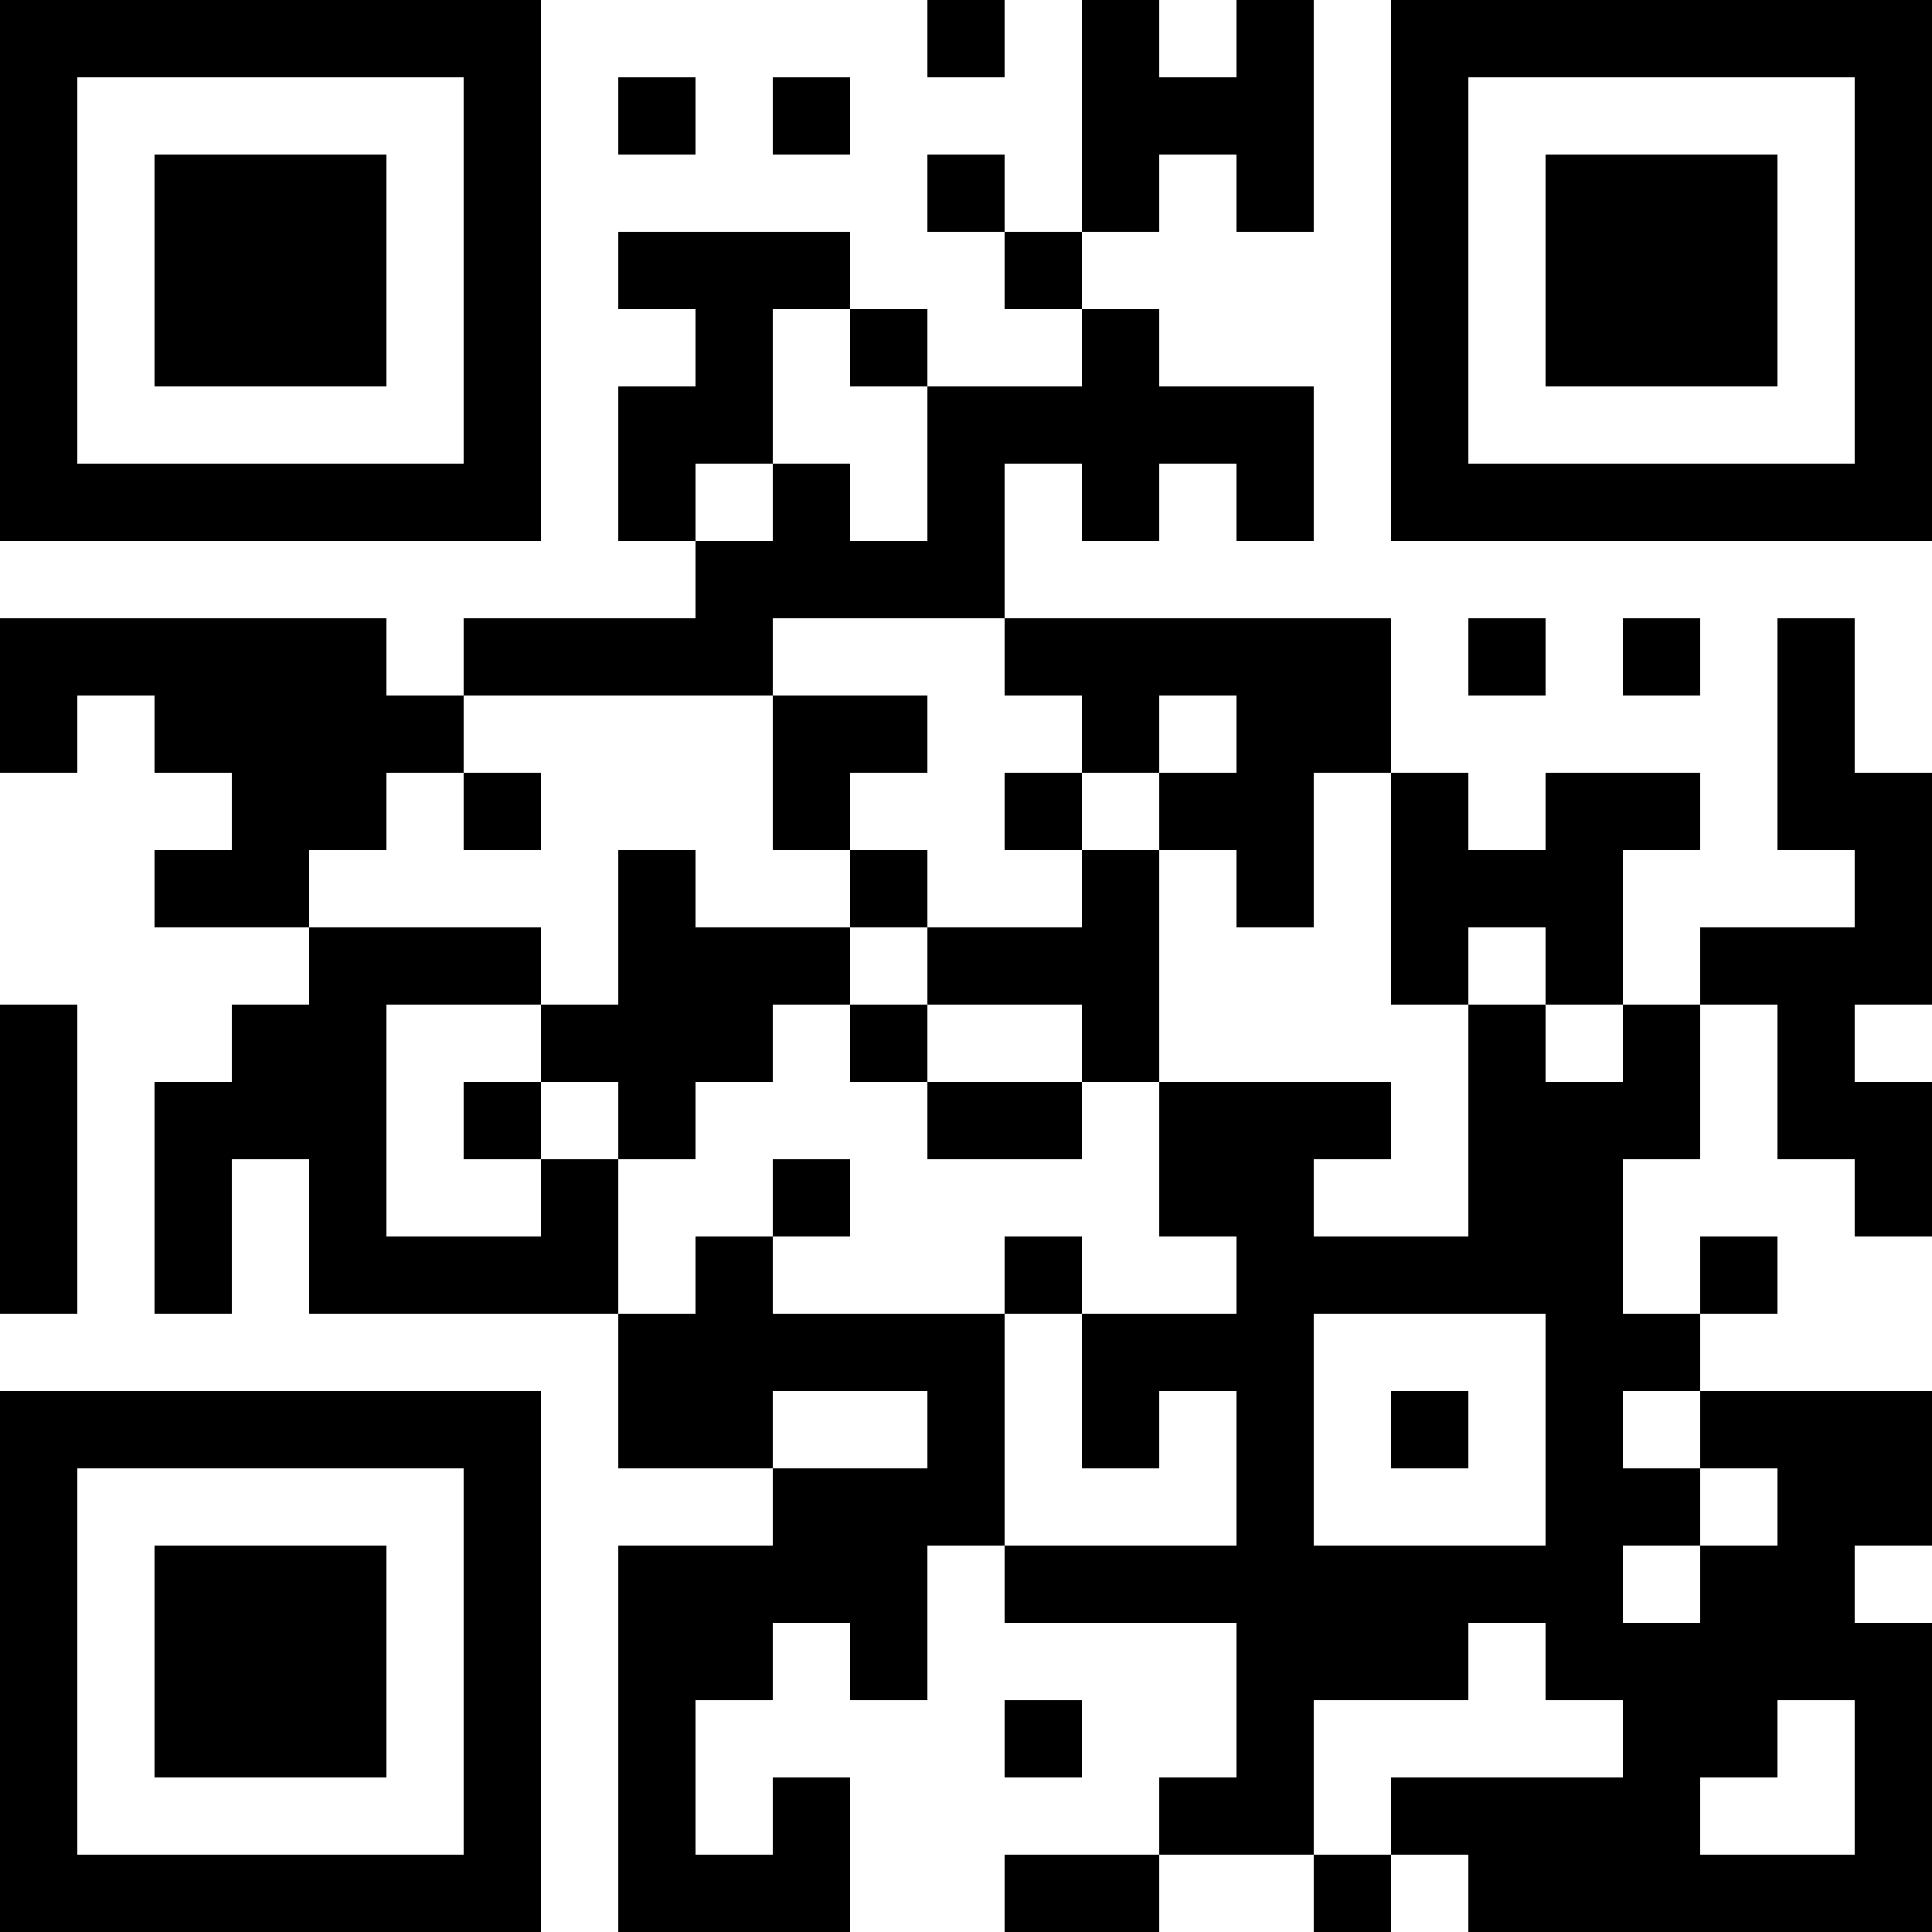 <?xml version="1.0" encoding="UTF-8"?>
<svg xmlns="http://www.w3.org/2000/svg" version="1.1" width="1000" height="1000" viewBox="0 0 1000 1000"><rect x="0" y="0" width="1000" height="1000" fill="#ffffff"/><g transform="scale(40)"><g transform="translate(0,0)"><path fill-rule="evenodd" d="M12 0L12 1L13 1L13 0ZM14 0L14 3L13 3L13 2L12 2L12 3L13 3L13 4L14 4L14 5L12 5L12 4L11 4L11 3L8 3L8 4L9 4L9 5L8 5L8 7L9 7L9 8L6 8L6 9L5 9L5 8L0 8L0 10L1 10L1 9L2 9L2 10L3 10L3 11L2 11L2 12L4 12L4 13L3 13L3 14L2 14L2 17L3 17L3 15L4 15L4 17L8 17L8 19L10 19L10 20L8 20L8 25L11 25L11 23L10 23L10 24L9 24L9 22L10 22L10 21L11 21L11 22L12 22L12 20L13 20L13 21L16 21L16 23L15 23L15 24L13 24L13 25L15 25L15 24L17 24L17 25L18 25L18 24L19 24L19 25L25 25L25 21L24 21L24 20L25 20L25 18L22 18L22 17L23 17L23 16L22 16L22 17L21 17L21 15L22 15L22 13L23 13L23 15L24 15L24 16L25 16L25 14L24 14L24 13L25 13L25 10L24 10L24 8L23 8L23 11L24 11L24 12L22 12L22 13L21 13L21 11L22 11L22 10L20 10L20 11L19 11L19 10L18 10L18 8L13 8L13 6L14 6L14 7L15 7L15 6L16 6L16 7L17 7L17 5L15 5L15 4L14 4L14 3L15 3L15 2L16 2L16 3L17 3L17 0L16 0L16 1L15 1L15 0ZM8 1L8 2L9 2L9 1ZM10 1L10 2L11 2L11 1ZM10 4L10 6L9 6L9 7L10 7L10 6L11 6L11 7L12 7L12 5L11 5L11 4ZM10 8L10 9L6 9L6 10L5 10L5 11L4 11L4 12L7 12L7 13L5 13L5 16L7 16L7 15L8 15L8 17L9 17L9 16L10 16L10 17L13 17L13 20L16 20L16 18L15 18L15 19L14 19L14 17L16 17L16 16L15 16L15 14L18 14L18 15L17 15L17 16L19 16L19 13L20 13L20 14L21 14L21 13L20 13L20 12L19 12L19 13L18 13L18 10L17 10L17 12L16 12L16 11L15 11L15 10L16 10L16 9L15 9L15 10L14 10L14 9L13 9L13 8ZM19 8L19 9L20 9L20 8ZM21 8L21 9L22 9L22 8ZM10 9L10 11L11 11L11 12L9 12L9 11L8 11L8 13L7 13L7 14L6 14L6 15L7 15L7 14L8 14L8 15L9 15L9 14L10 14L10 13L11 13L11 14L12 14L12 15L14 15L14 14L15 14L15 11L14 11L14 10L13 10L13 11L14 11L14 12L12 12L12 11L11 11L11 10L12 10L12 9ZM6 10L6 11L7 11L7 10ZM11 12L11 13L12 13L12 14L14 14L14 13L12 13L12 12ZM0 13L0 17L1 17L1 13ZM10 15L10 16L11 16L11 15ZM13 16L13 17L14 17L14 16ZM17 17L17 20L20 20L20 17ZM10 18L10 19L12 19L12 18ZM18 18L18 19L19 19L19 18ZM21 18L21 19L22 19L22 20L21 20L21 21L22 21L22 20L23 20L23 19L22 19L22 18ZM19 21L19 22L17 22L17 24L18 24L18 23L21 23L21 22L20 22L20 21ZM13 22L13 23L14 23L14 22ZM23 22L23 23L22 23L22 24L24 24L24 22ZM0 0L0 7L7 7L7 0ZM1 1L1 6L6 6L6 1ZM2 2L2 5L5 5L5 2ZM18 0L18 7L25 7L25 0ZM19 1L19 6L24 6L24 1ZM20 2L20 5L23 5L23 2ZM0 18L0 25L7 25L7 18ZM1 19L1 24L6 24L6 19ZM2 20L2 23L5 23L5 20Z" fill="#000000"/></g></g></svg>
